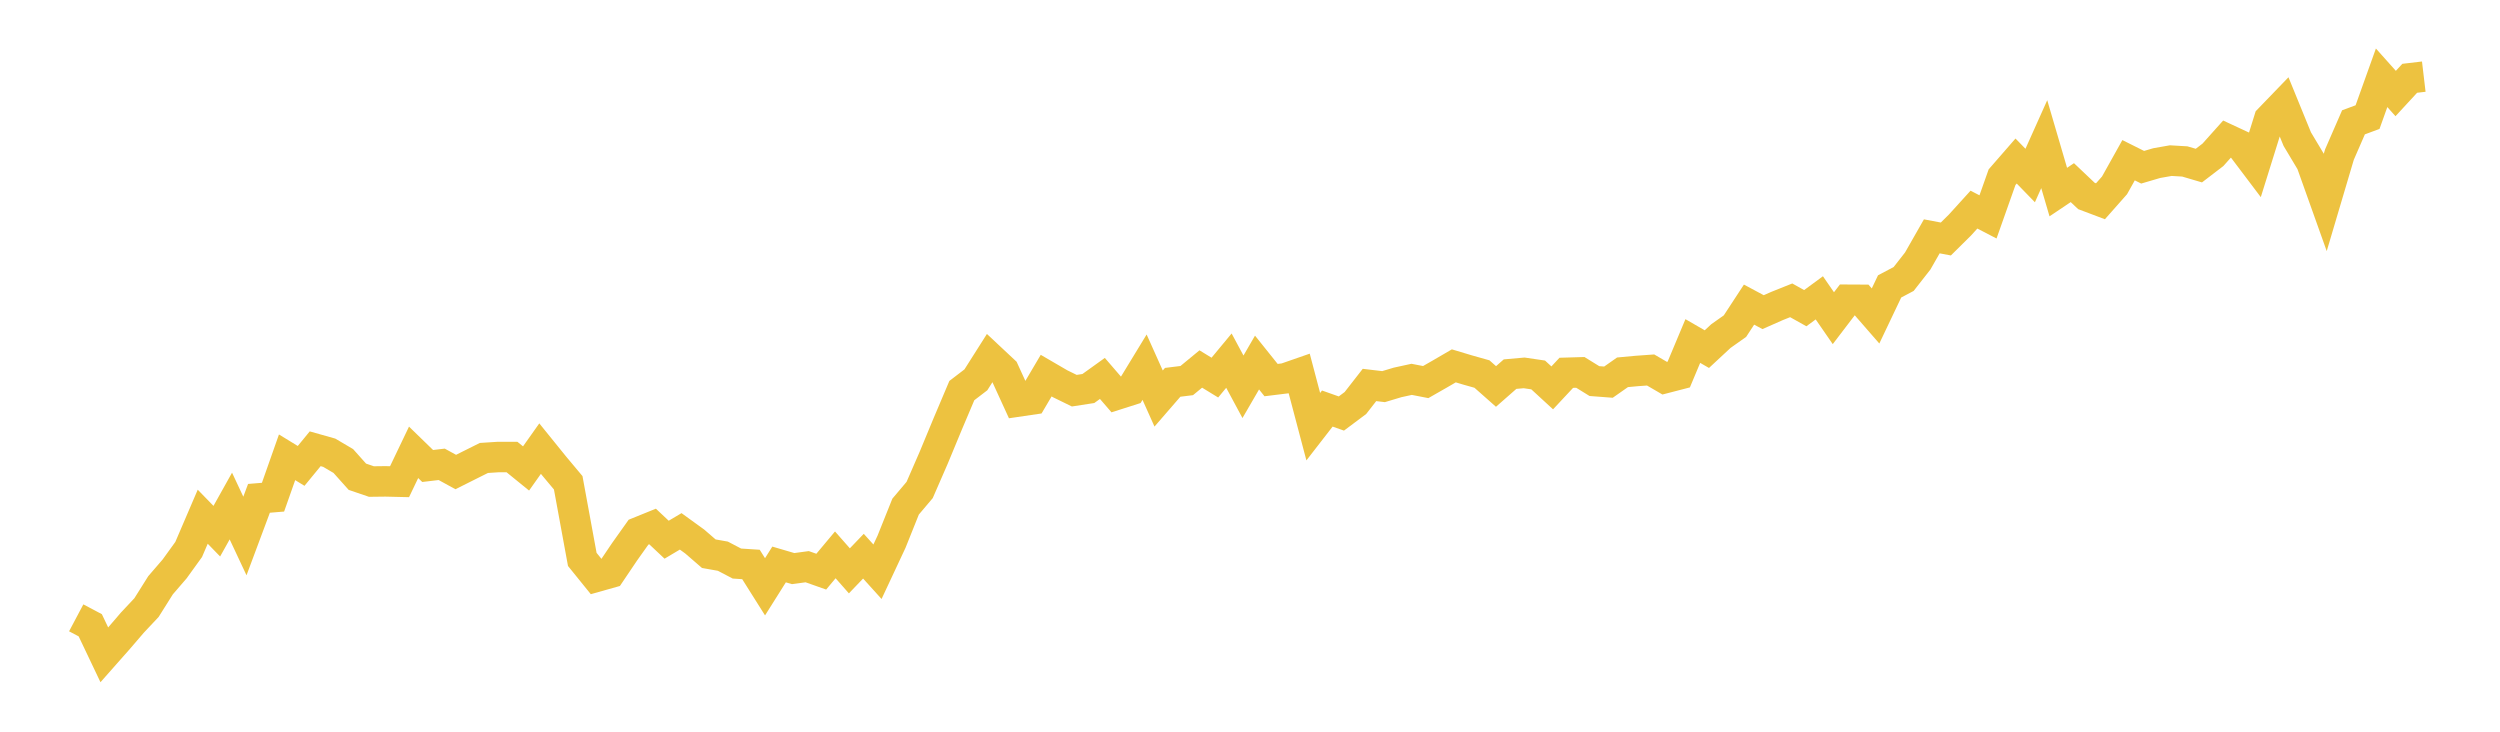 <svg width="164" height="48" xmlns="http://www.w3.org/2000/svg" xmlns:xlink="http://www.w3.org/1999/xlink"><path fill="none" stroke="rgb(237,194,64)" stroke-width="2" d="M5,40.53L5.922,41.019L6.844,42.957L7.766,41.914L8.689,40.839L9.611,39.857L10.533,38.391L11.455,37.322L12.377,36.046L13.299,33.896L14.222,34.846L15.144,33.196L16.066,35.161L16.988,32.691L17.91,32.615L18.832,29.999L19.754,30.563L20.677,29.439L21.599,29.7L22.521,30.243L23.443,31.274L24.365,31.589L25.287,31.578L26.21,31.6L27.132,29.673L28.054,30.569L28.976,30.46L29.898,30.965L30.82,30.503L31.743,30.042L32.665,29.982L33.587,29.982L34.509,30.731L35.431,29.429L36.353,30.569L37.275,31.671L38.198,36.697L39.12,37.837L40.042,37.577L40.964,36.209L41.886,34.911L42.808,34.537L43.731,35.405L44.653,34.857L45.575,35.525L46.497,36.323L47.419,36.486L48.341,36.969L49.263,37.029L50.186,38.494L51.108,37.029L52.03,37.3L52.952,37.175L53.874,37.501L54.796,36.399L55.719,37.447L56.641,36.486L57.563,37.506L58.485,35.536L59.407,33.234L60.329,32.143L61.251,30.026L62.174,27.8L63.096,25.623L64.018,24.917L64.94,23.463L65.862,24.326L66.784,26.34L67.707,26.204L68.629,24.641L69.551,25.178L70.473,25.629L71.395,25.487L72.317,24.825L73.24,25.895L74.162,25.601L75.084,24.087L76.006,26.144L76.928,25.08L77.85,24.966L78.772,24.206L79.695,24.771L80.617,23.658L81.539,25.373L82.461,23.783L83.383,24.934L84.305,24.82L85.228,24.499L86.15,27.99L87.072,26.801L87.994,27.127L88.916,26.437L89.838,25.254L90.76,25.363L91.683,25.086L92.605,24.885L93.527,25.064L94.449,24.537L95.371,24L96.293,24.277L97.216,24.537L98.138,25.352L99.06,24.543L99.982,24.461L100.904,24.597L101.826,25.444L102.749,24.456L103.671,24.429L104.593,24.999L105.515,25.069L106.437,24.423L107.359,24.337L108.281,24.271L109.204,24.809L110.126,24.57L111.048,22.371L111.97,22.903L112.892,22.046L113.814,21.394L114.737,19.983L115.659,20.477L116.581,20.07L117.503,19.701L118.425,20.216L119.347,19.538L120.269,20.873L121.192,19.663L122.114,19.668L123.036,20.727L123.958,18.789L124.88,18.3L125.802,17.122L126.725,15.504L127.647,15.678L128.569,14.766L129.491,13.751L130.413,14.229L131.335,11.623L132.257,10.564L133.18,11.514L134.102,9.457L135.024,12.6L135.946,11.981L136.868,12.855L137.79,13.203L138.713,12.16L139.635,10.51L140.557,10.971L141.479,10.7L142.401,10.537L143.323,10.591L144.246,10.863L145.168,10.157L146.09,9.126L147.012,9.555L147.934,10.776L148.856,7.823L149.778,6.867L150.701,9.126L151.623,10.667L152.545,13.251L153.467,10.141L154.389,8.024L155.311,7.682L156.234,5.103L157.156,6.135L158.078,5.136L159,5.027"></path></svg>